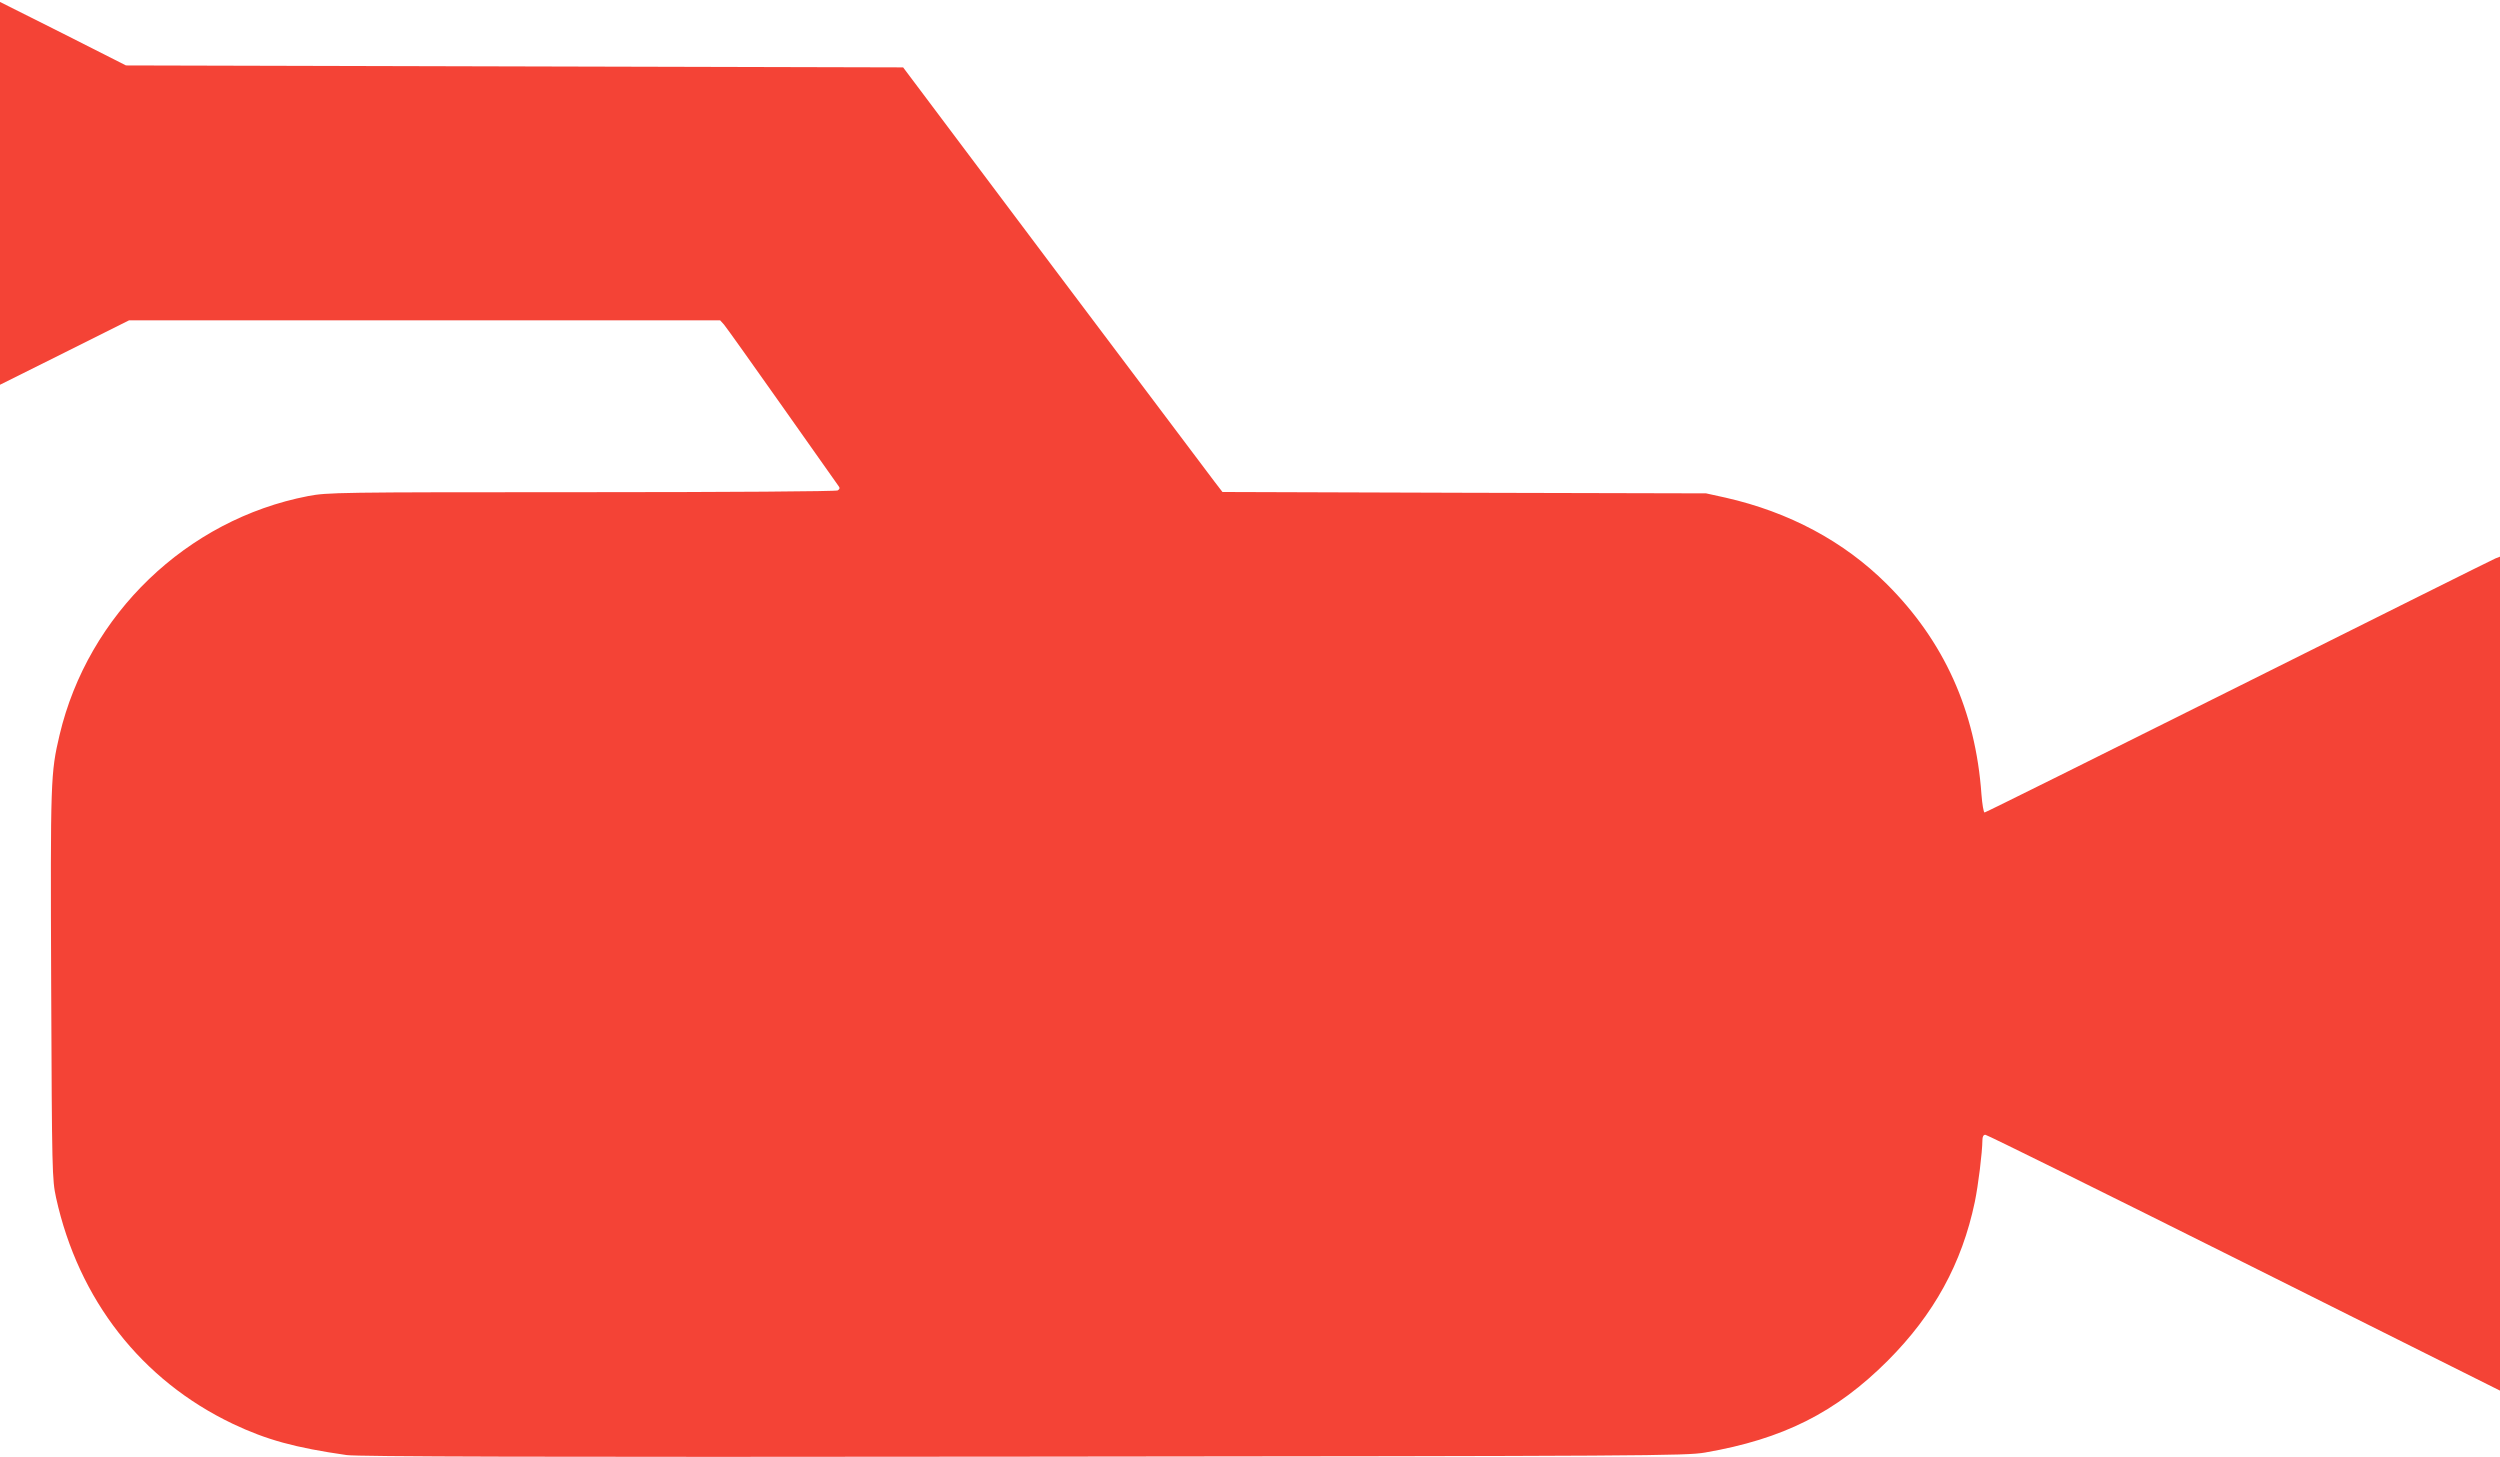<?xml version="1.0" standalone="no"?>
<!DOCTYPE svg PUBLIC "-//W3C//DTD SVG 20010904//EN"
 "http://www.w3.org/TR/2001/REC-SVG-20010904/DTD/svg10.dtd">
<svg version="1.0" xmlns="http://www.w3.org/2000/svg"
 width="1280pt" height="746pt" viewBox="0 0 1280 746"
 preserveAspectRatio="xMidYMid meet">
<g transform="translate(0,746) scale(0.1,-0.1)"
fill="#f44336" stroke="none">
<path d="M0 6470 l0 -980 331 165 330 165 1513 0 1513 0 20 -22 c11 -13 145
-201 298 -418 153 -217 283 -401 288 -408 8 -10 7 -16 -4 -23 -8 -5 -551 -9
-1311 -9 -1257 0 -1300 -1 -1401 -20 -621 -120 -1126 -606 -1272 -1223 -46
-196 -47 -224 -43 -1277 4 -968 5 -998 25 -1092 115 -522 437 -935 905 -1158
173 -82 318 -122 583 -160 59 -8 971 -11 3465 -8 3206 3 3391 4 3490 21 399
69 669 204 936 471 236 237 379 497 445 812 18 88 38 250 39 317 0 17 5 27 15
27 8 0 605 -295 1325 -655 l1310 -655 0 2135 0 2135 -23 -9 c-13 -5 -604 -300
-1315 -655 -711 -355 -1296 -646 -1301 -646 -5 0 -12 42 -16 93 -30 428 -192
785 -485 1077 -219 218 -499 368 -825 442 l-100 22 -1238 3 -1238 4 -40 52
c-22 29 -390 518 -818 1087 l-777 1035 -1990 5 -1989 5 -322 163 -323 162 0
-980z"/>
</g>
</svg>
